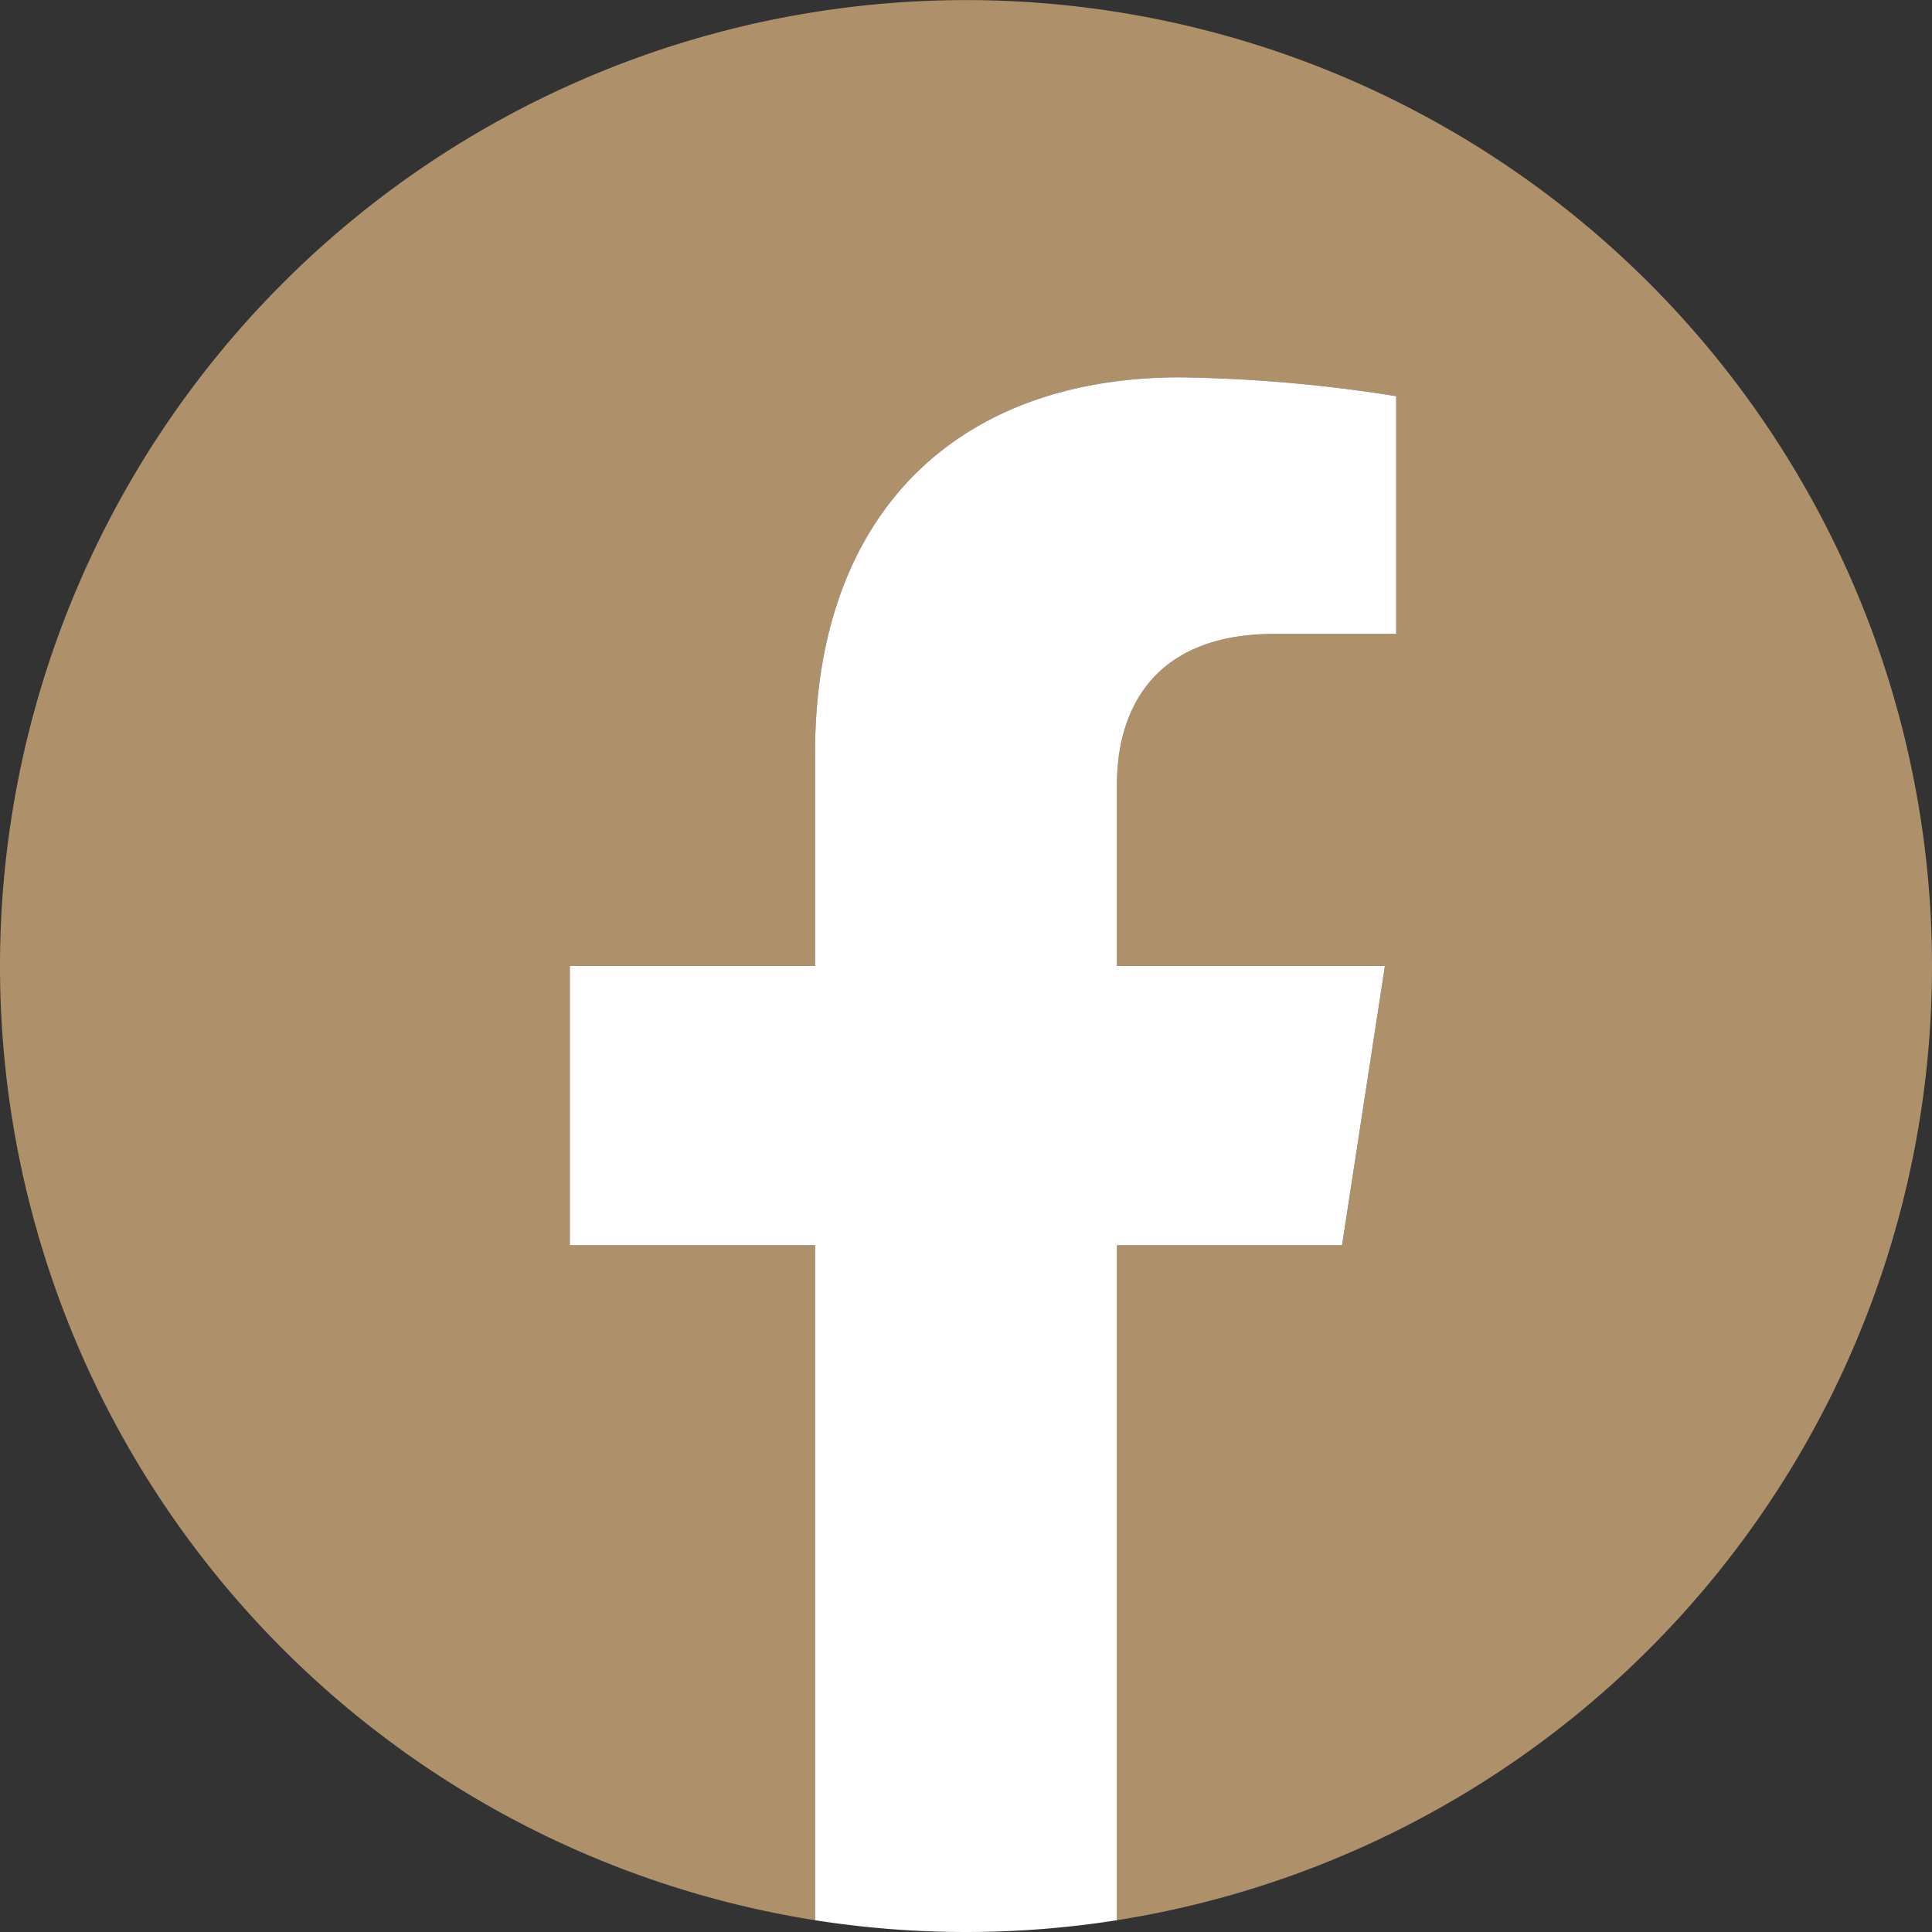 <svg id="Warstwa_1" data-name="Warstwa 1" xmlns="http://www.w3.org/2000/svg" viewBox="0 0 192 192"><rect x="0" y="0" width="192" height="192" fill="#333333" stroke="none"/><defs><style>.cls-1{fill:#ae906b;}.cls-2{fill:#fff;}</style></defs><title>icon</title><path class="cls-1" d="M192,96A96,96,0,1,0,81,190.83V123.75H56.63V96H81V74.85C81,50.79,95.33,37.5,117.26,37.5a148.08,148.08,0,0,1,21.49,1.87V63H126.64C114.72,63,111,70.4,111,78V96h26.63l-4.26,27.75H111v67.08A96,96,0,0,0,192,96Z"/><path class="cls-2" d="M133.37,123.75,137.63,96H111V78c0-7.59,3.72-15,15.64-15h12.11V39.37a148.08,148.08,0,0,0-21.49-1.87C95.33,37.5,81,50.79,81,74.85V96H56.63v27.75H81v67.08a96.74,96.74,0,0,0,30,0V123.75Z"/></svg>